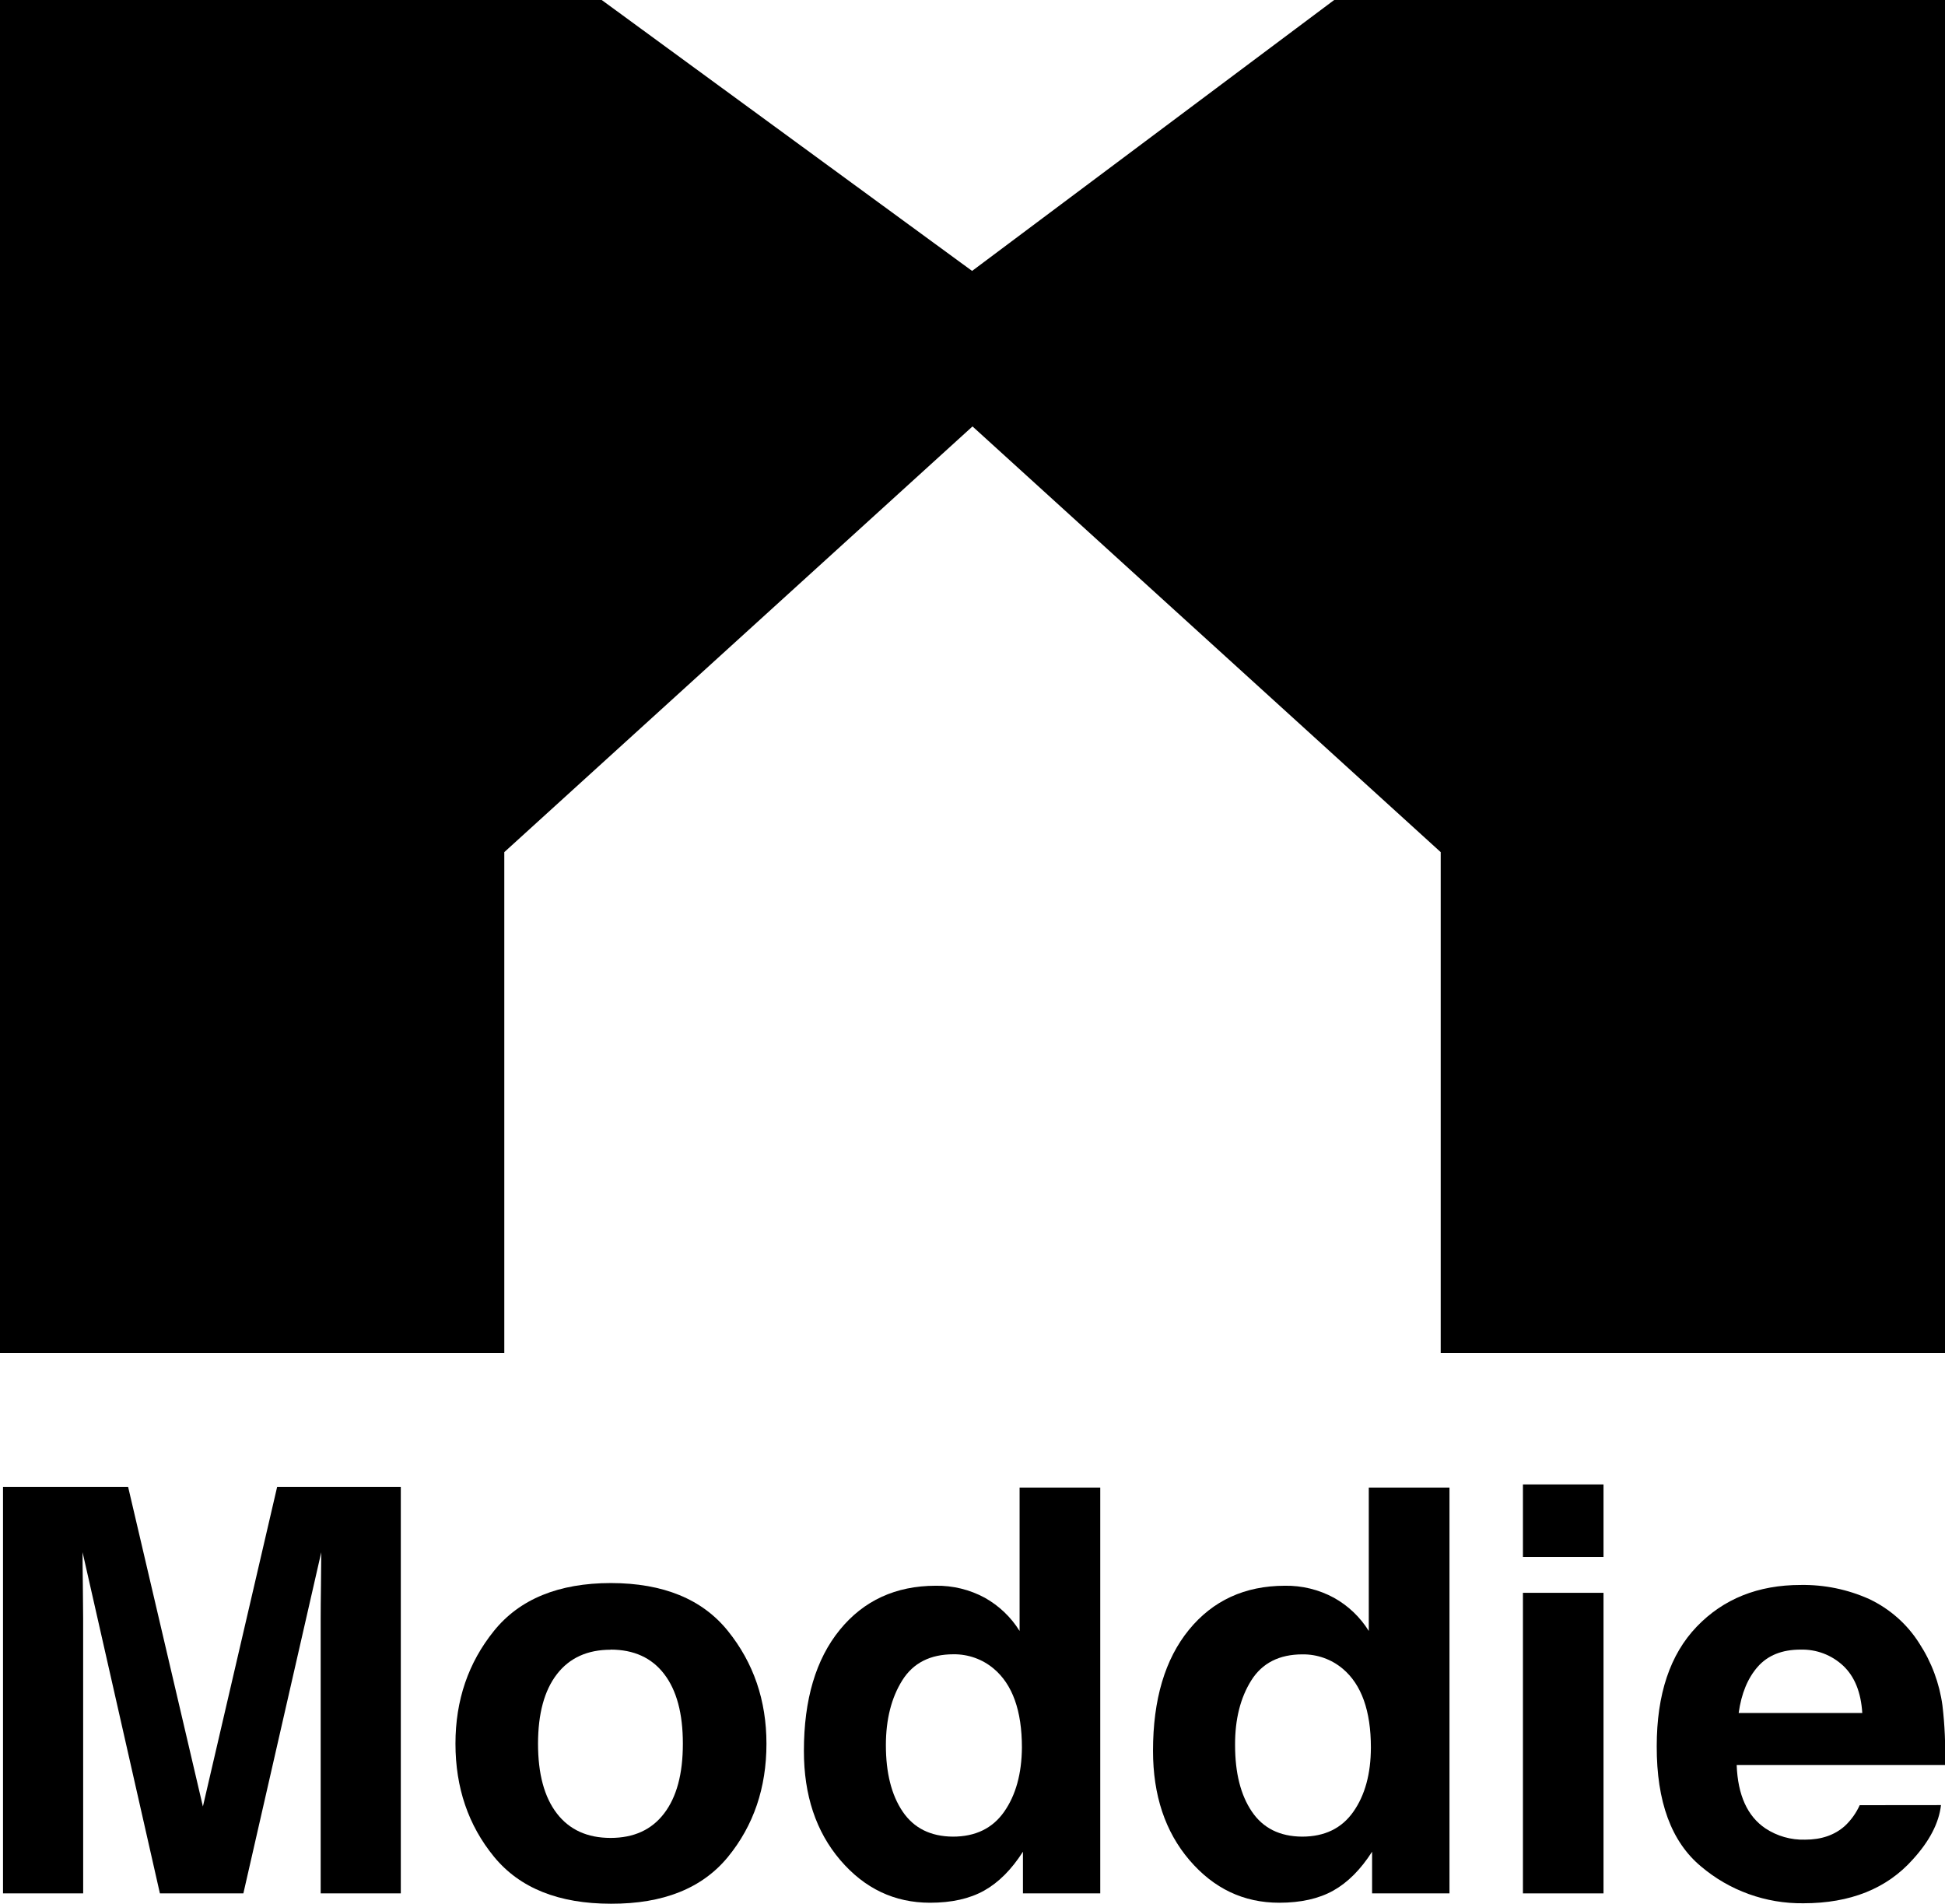 <svg width="47" height="46" viewBox="0 0 47 46" fill="none" xmlns="http://www.w3.org/2000/svg">
<g clip-path="url(#clip0_176_472)">
<path d="M0 32.693V0H14.54L23.49 6.546L32.24 0H47V32.693H34.814V20.589L23.5 10.303L12.186 20.589V32.693H0Z" fill="black"/>
<path d="M2.01 45.747H0.073V35.926H3.096L4.903 43.648L6.697 35.926H9.685V45.747H7.749V39.105C7.749 38.914 7.751 38.646 7.756 38.301C7.76 37.958 7.763 37.69 7.763 37.505L5.881 45.747H3.864L1.995 37.504C1.995 37.691 1.997 37.957 2.002 38.301C2.006 38.645 2.009 38.912 2.009 39.104L2.01 45.747Z" fill="black"/>
<path d="M17.59 39.407C18.21 40.177 18.521 41.085 18.521 42.131C18.521 43.198 18.21 44.109 17.59 44.867C16.968 45.624 16.027 46.001 14.764 45.997C13.5 45.997 12.558 45.619 11.937 44.861C11.317 44.104 11.006 43.193 11.006 42.129C11.006 41.081 11.316 40.173 11.937 39.404C12.557 38.636 13.499 38.25 14.763 38.249C16.027 38.251 16.97 38.637 17.59 39.407ZM14.757 39.86C14.195 39.86 13.762 40.057 13.458 40.45C13.154 40.843 13.002 41.403 13.001 42.129C13.001 42.858 13.152 43.42 13.455 43.814C13.758 44.209 14.191 44.407 14.754 44.407C15.316 44.407 15.748 44.21 16.049 43.814C16.351 43.419 16.502 42.857 16.501 42.129C16.501 41.4 16.351 40.84 16.049 40.447C15.748 40.054 15.317 39.858 14.757 39.857V39.86Z" fill="black"/>
<path d="M26.587 35.942V45.747H24.719V44.74C24.444 45.171 24.131 45.484 23.781 45.68C23.431 45.876 22.996 45.973 22.474 45.973C21.616 45.973 20.892 45.63 20.306 44.944C19.719 44.257 19.425 43.377 19.426 42.302C19.426 41.063 19.715 40.089 20.293 39.38C20.87 38.672 21.643 38.316 22.609 38.314C23.024 38.307 23.433 38.407 23.797 38.604C24.141 38.797 24.431 39.073 24.638 39.407V35.942H26.587ZM21.407 42.165C21.407 42.836 21.542 43.371 21.812 43.77C22.082 44.17 22.487 44.372 23.026 44.376C23.57 44.376 23.983 44.176 24.264 43.776C24.545 43.376 24.689 42.858 24.694 42.222C24.694 41.334 24.467 40.698 24.012 40.317C23.742 40.089 23.397 39.966 23.041 39.97C22.479 39.97 22.066 40.18 21.803 40.6C21.54 41.02 21.408 41.541 21.407 42.163V42.165Z" fill="black"/>
<path d="M35.026 35.942V45.747H33.156V44.74C32.88 45.171 32.568 45.484 32.218 45.68C31.868 45.876 31.432 45.973 30.911 45.973C30.052 45.973 29.33 45.63 28.743 44.944C28.156 44.257 27.862 43.377 27.862 42.302C27.862 41.063 28.151 40.089 28.729 39.38C29.307 38.672 30.079 38.316 31.046 38.314C31.461 38.307 31.87 38.407 32.233 38.604C32.579 38.796 32.869 39.073 33.076 39.407V35.942H35.026ZM29.845 42.165C29.845 42.836 29.98 43.371 30.25 43.77C30.52 44.17 30.924 44.372 31.464 44.376C32.008 44.376 32.421 44.176 32.702 43.776C32.984 43.376 33.125 42.859 33.127 42.224C33.127 41.336 32.9 40.7 32.446 40.319C32.175 40.091 31.83 39.968 31.474 39.972C30.913 39.972 30.5 40.182 30.236 40.602C29.973 41.022 29.842 41.542 29.845 42.163V42.165Z" fill="black"/>
<path d="M38.748 35.866V37.619H36.801V35.866H38.748ZM38.748 38.485V45.747H36.801V38.485H38.748Z" fill="black"/>
<path d="M46.903 43.614C46.854 44.045 46.627 44.483 46.222 44.927C45.593 45.633 44.711 45.986 43.578 45.986C42.67 45.997 41.79 45.679 41.102 45.094C40.387 44.498 40.031 43.531 40.034 42.193C40.034 40.935 40.357 39.972 41.002 39.301C41.647 38.63 42.485 38.295 43.514 38.295C44.083 38.286 44.647 38.402 45.165 38.634C45.665 38.87 46.087 39.242 46.379 39.706C46.675 40.159 46.866 40.671 46.938 41.205C46.995 41.683 47.015 42.164 47 42.645H41.966C41.993 43.373 42.225 43.884 42.661 44.177C42.944 44.364 43.279 44.459 43.619 44.449C44.014 44.449 44.335 44.338 44.582 44.116C44.733 43.974 44.854 43.804 44.939 43.616L46.903 43.614ZM45.001 41.389C44.97 40.888 44.816 40.507 44.54 40.247C44.402 40.118 44.24 40.017 44.063 39.95C43.886 39.883 43.697 39.852 43.508 39.857C43.063 39.857 42.719 39.995 42.476 40.27C42.233 40.546 42.079 40.919 42.014 41.389H45.001Z" fill="black"/>
</g>
<defs>
<clipPath id="clip0_176_472">
<rect width="47" height="46" fill="white"/>
</clipPath>
</defs>
</svg>
